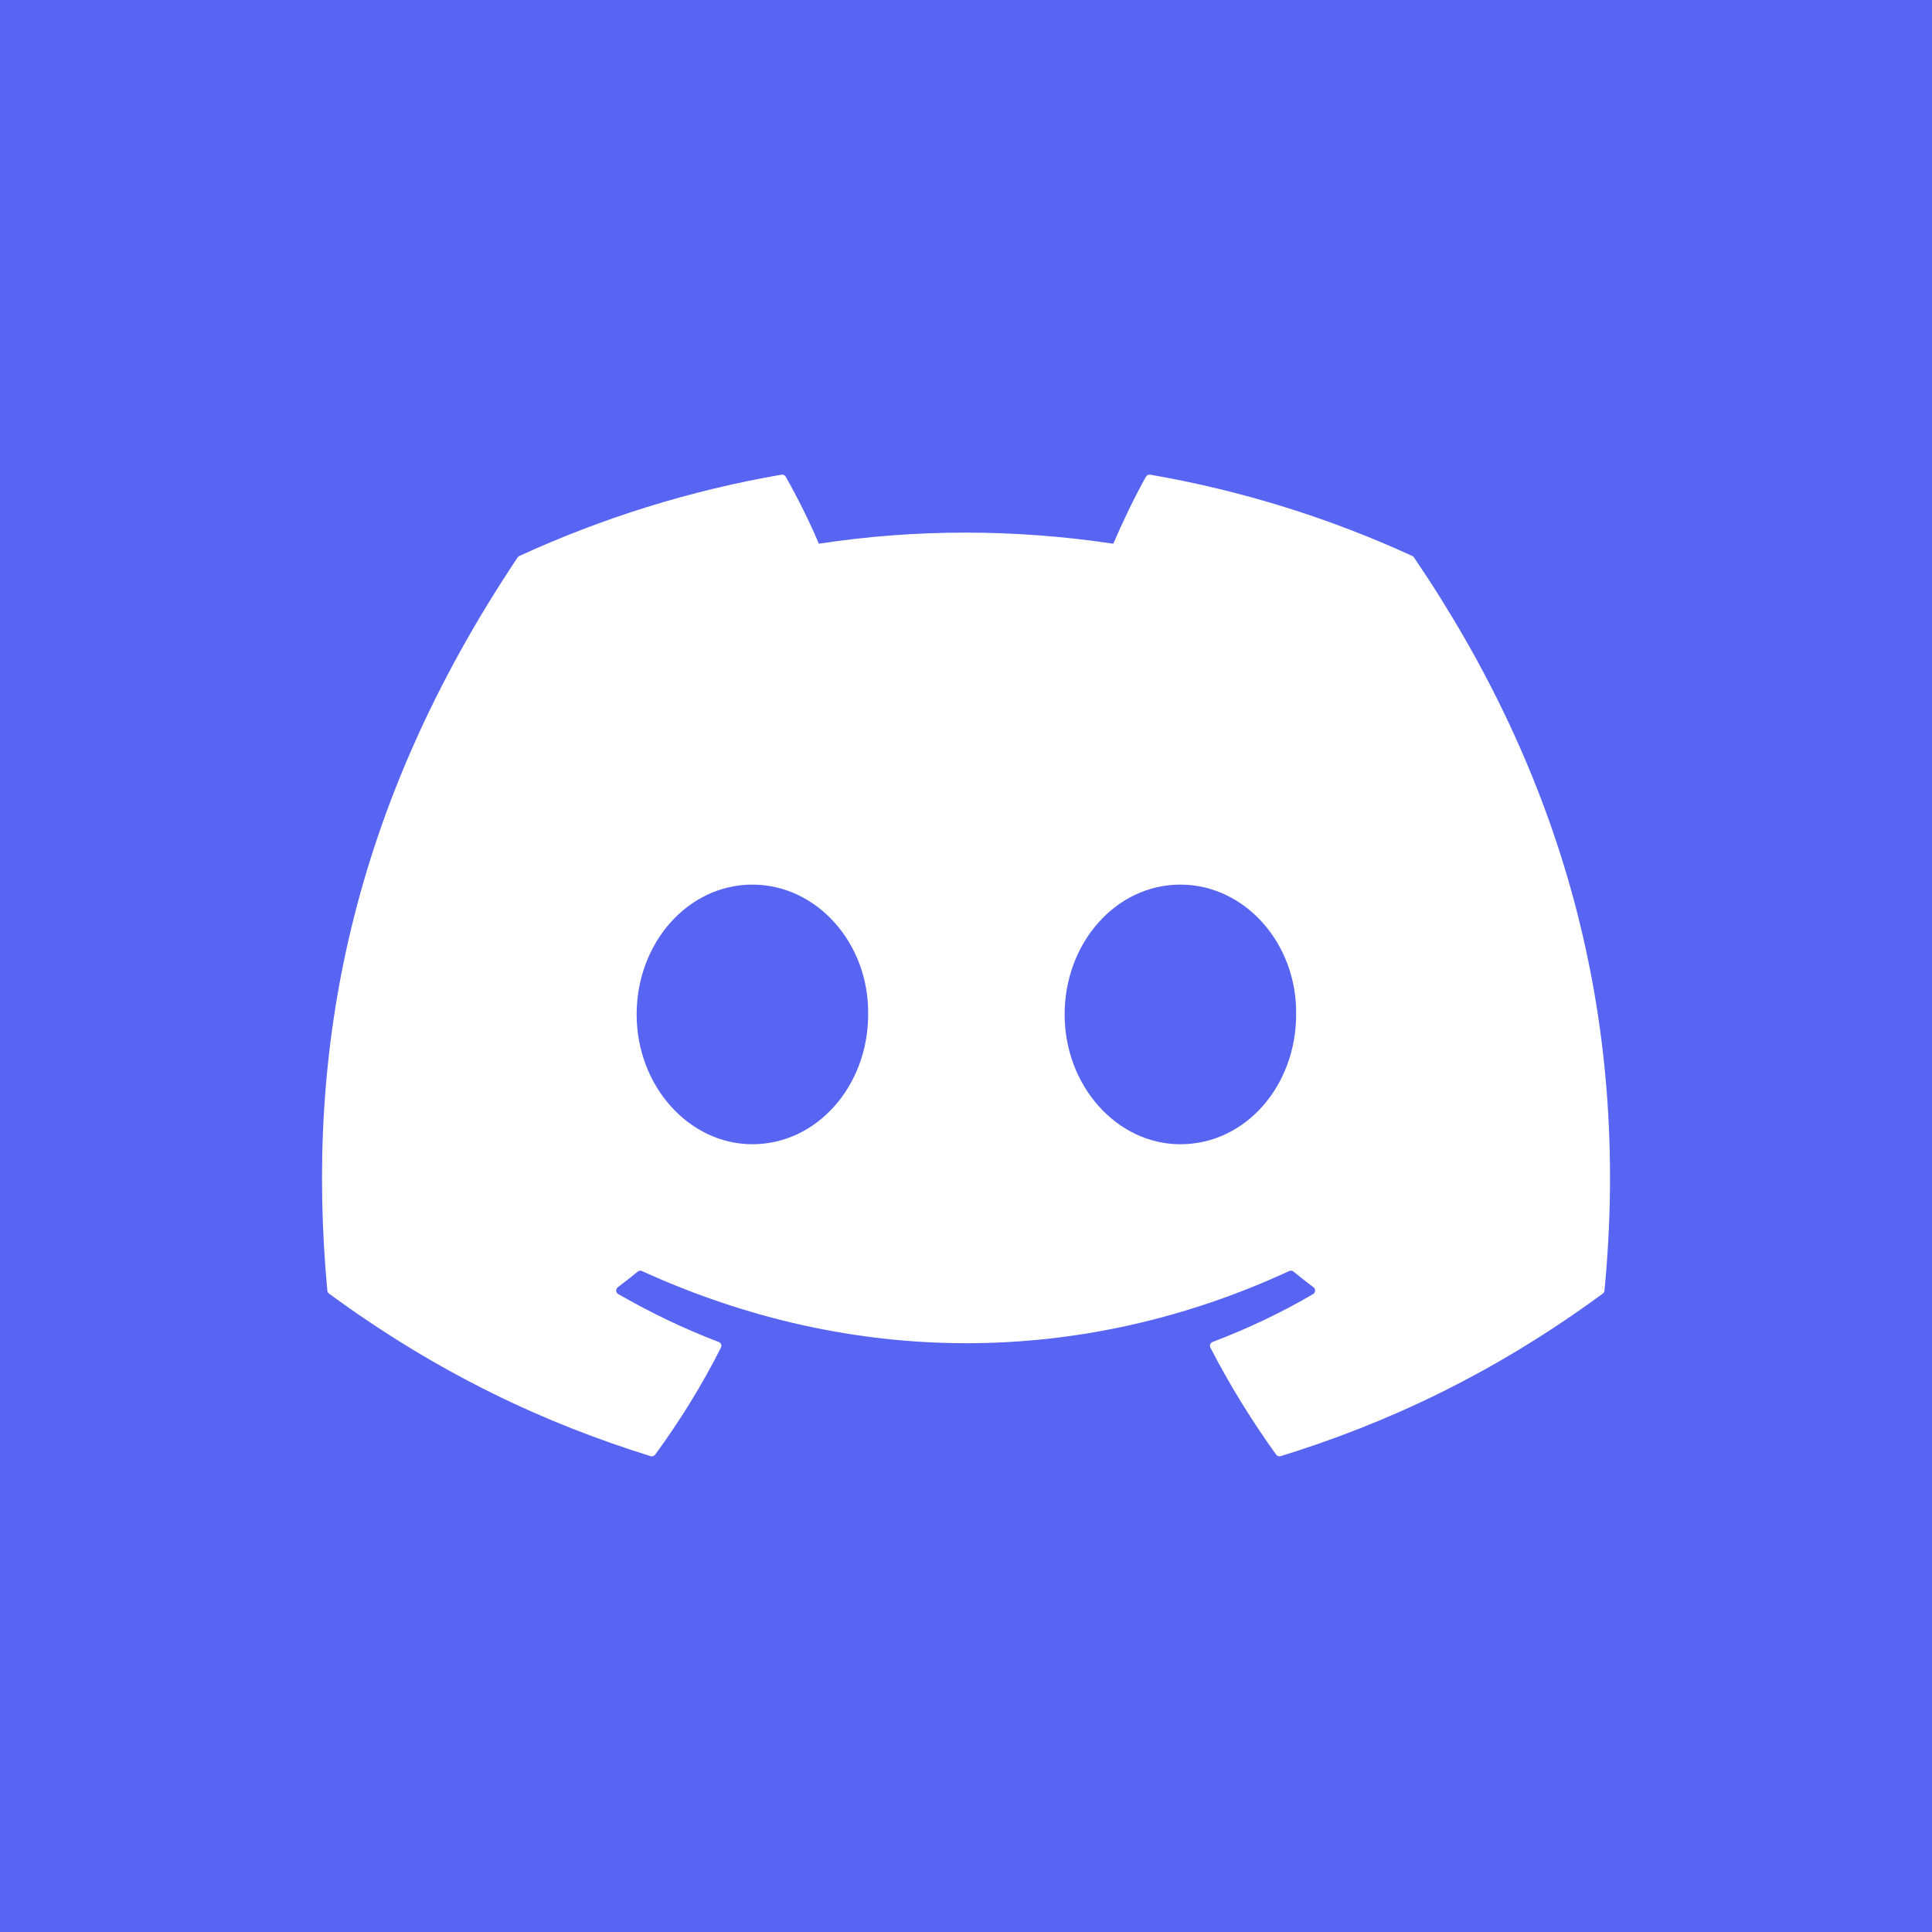 <?xml version="1.0" encoding="UTF-8"?><svg id="Layer_1" xmlns="http://www.w3.org/2000/svg" xmlns:xlink="http://www.w3.org/1999/xlink" viewBox="0 0 1080 1080"><defs><clipPath id="clippath"><rect x="180" y="261.13" width="719.99" height="557.74" style="fill:none; stroke-width:0px;"/></clipPath></defs><rect width="1080" height="1080" style="fill:#5865f2; stroke-width:0px;"/><g style="clip-path:url(#clippath);"><path d="m789.51,310.8c-45.89-21.06-95.1-36.57-146.55-45.45-.94-.17-1.87.26-2.36,1.11-6.33,11.26-13.34,25.94-18.25,37.48-55.34-8.28-110.4-8.28-164.6,0-4.91-11.8-12.17-26.23-18.53-37.48-.48-.83-1.42-1.26-2.36-1.11-51.42,8.86-100.63,24.37-146.55,45.45-.4.17-.74.46-.96.83-93.34,139.44-118.91,275.47-106.37,409.8.06.66.43,1.29.94,1.69,61.58,45.22,121.23,72.68,179.78,90.88.94.29,1.93-.06,2.53-.83,13.85-18.91,26.19-38.85,36.78-59.83.62-1.23.03-2.69-1.25-3.17-19.58-7.43-38.23-16.48-56.16-26.77-1.42-.83-1.53-2.86-.23-3.83,3.77-2.83,7.55-5.77,11.15-8.74.65-.54,1.56-.66,2.33-.31,117.83,53.8,245.4,53.8,361.84,0,.77-.37,1.68-.26,2.36.29,3.61,2.97,7.38,5.94,11.18,8.77,1.31.97,1.22,3-.2,3.83-17.94,10.48-36.58,19.34-56.19,26.74-1.28.49-1.84,1.97-1.22,3.2,10.81,20.94,23.16,40.88,36.75,59.8.57.8,1.59,1.14,2.53.86,58.83-18.2,118.48-45.65,180.07-90.88.54-.4.88-1,.94-1.66,15.01-155.31-25.14-290.21-106.45-409.81-.22-.41-.55-.69-.95-.86Zm-368.91,328.84c-35.48,0-64.71-32.57-64.71-72.57s28.66-72.57,64.71-72.57,65.27,32.85,64.7,72.57c.01,40-28.66,72.57-64.7,72.57Zm239.24,0c-35.47,0-64.7-32.57-64.7-72.57s28.66-72.57,64.7-72.57,65.27,32.85,64.71,72.57c0,40-28.38,72.57-64.71,72.57Z" style="fill:#fff; stroke-width:0px;"/></g></svg>